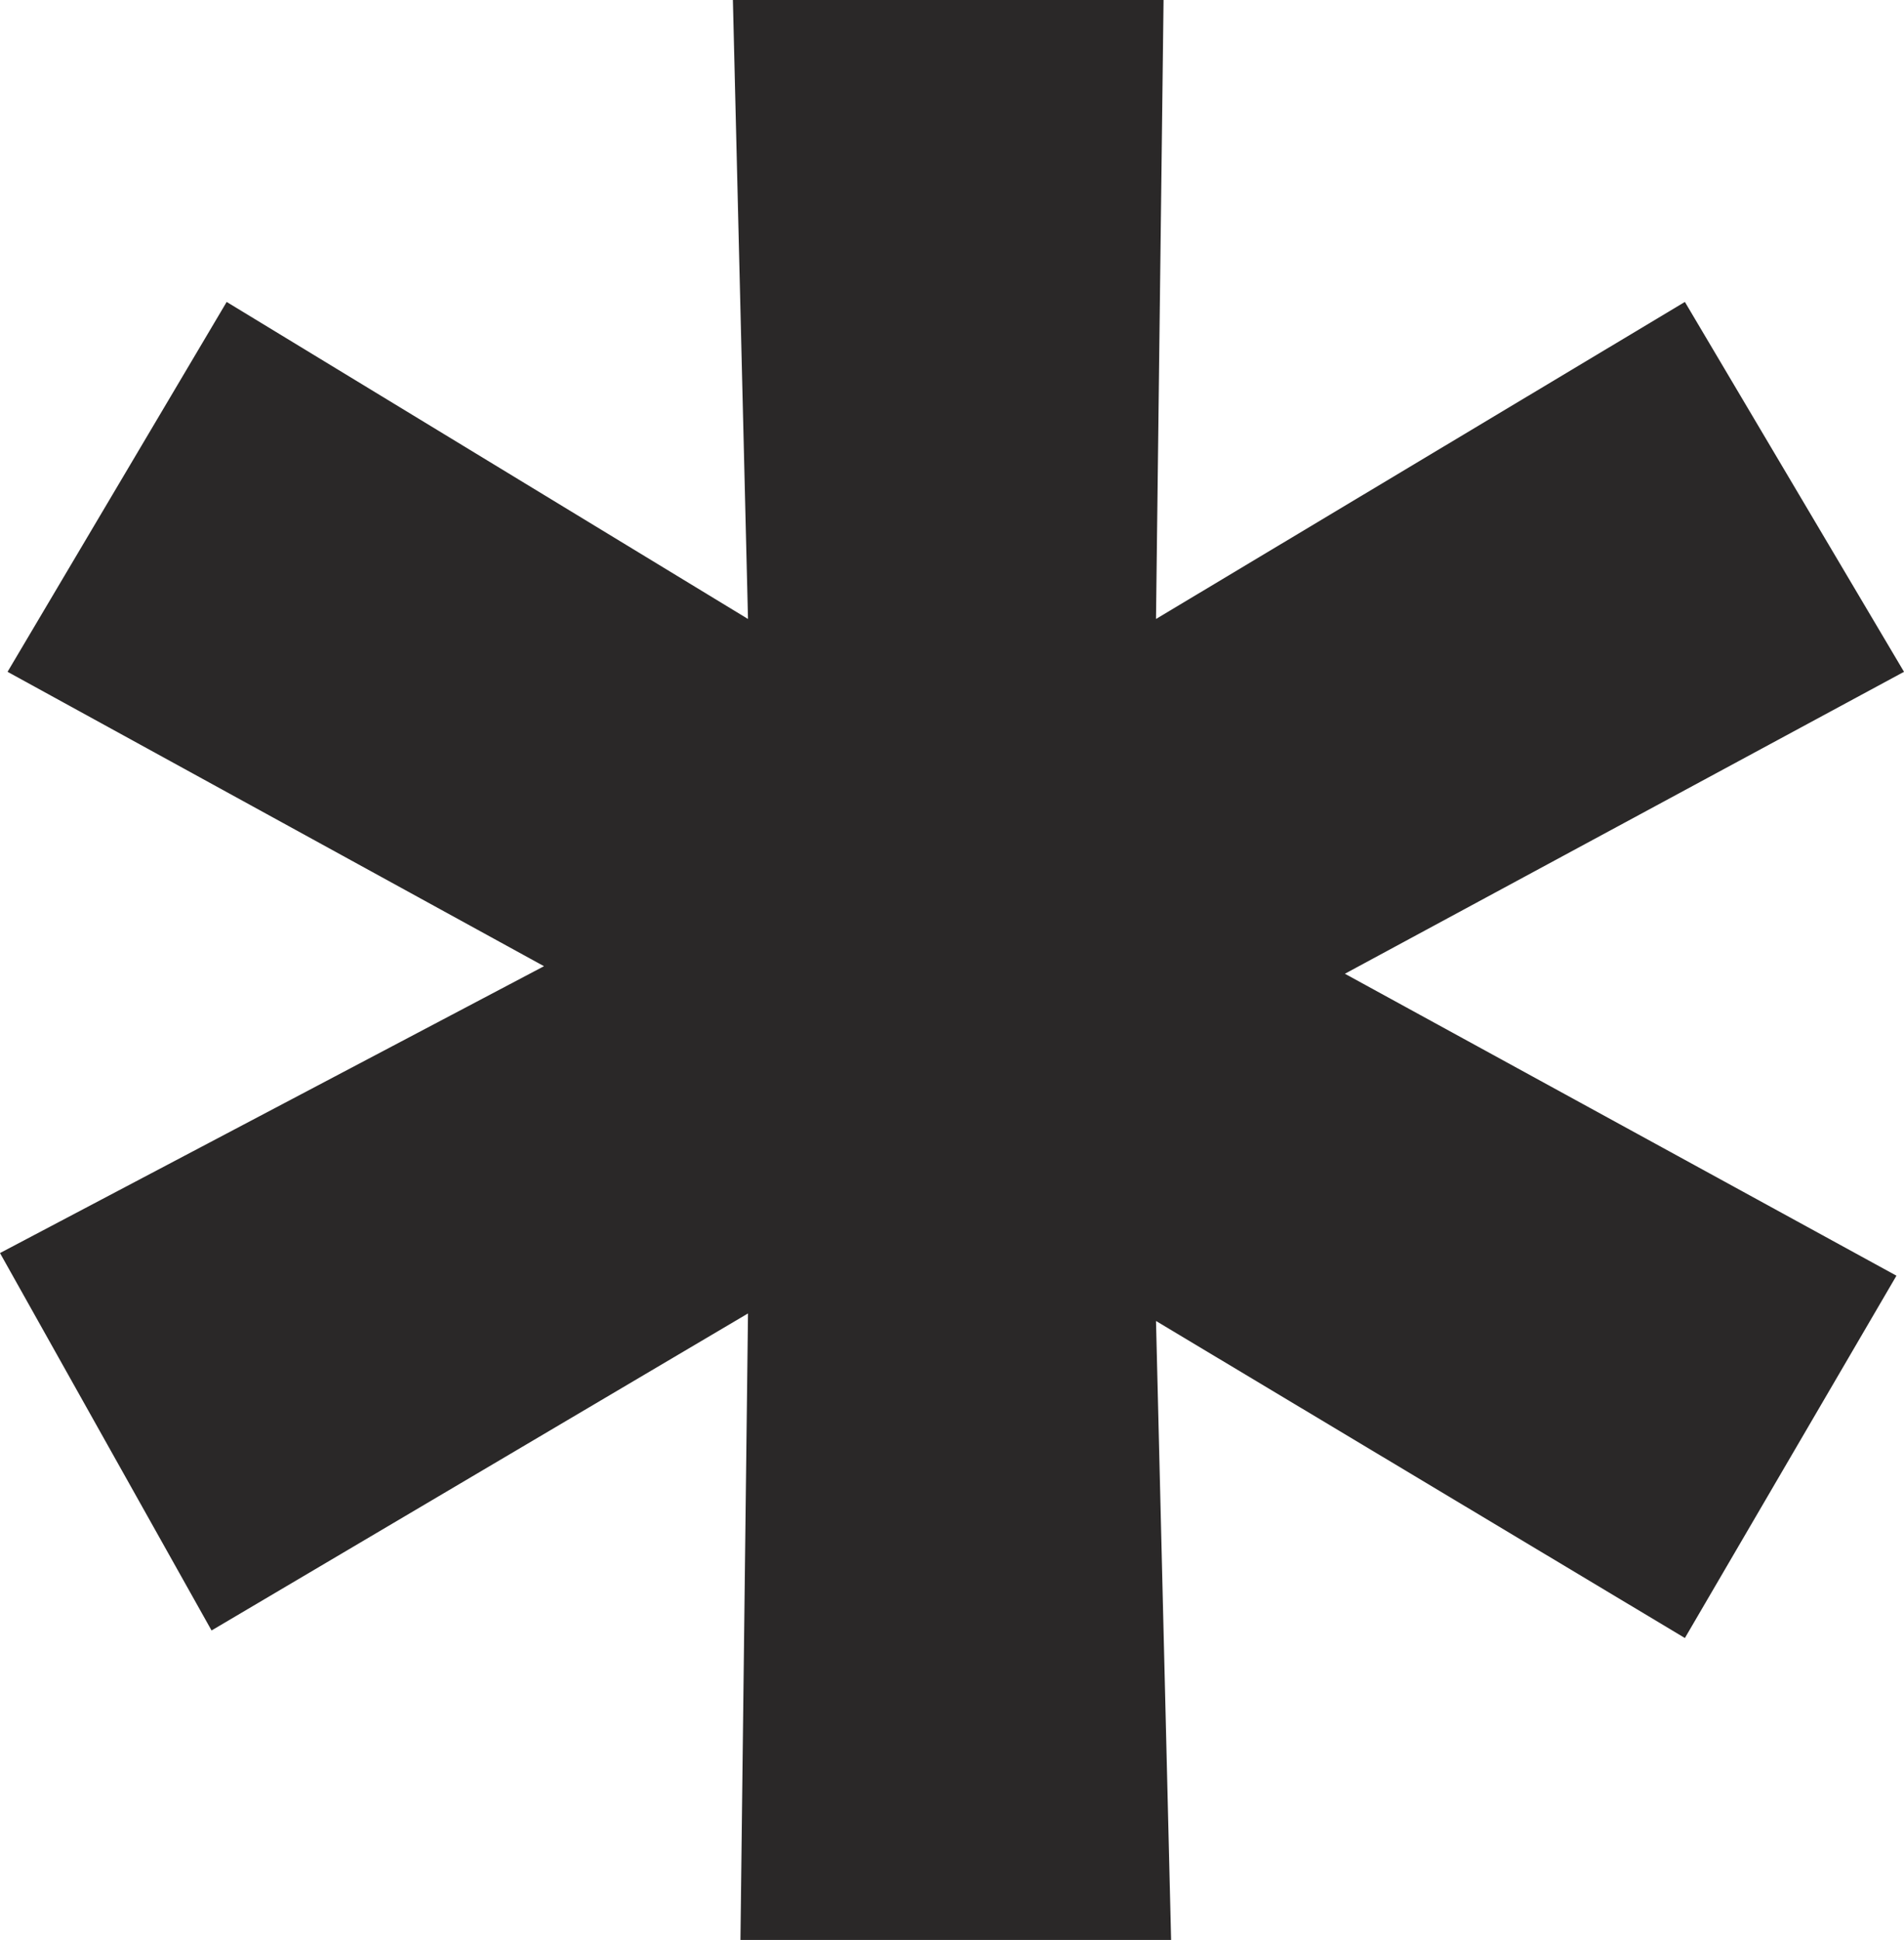 <svg xmlns="http://www.w3.org/2000/svg" version="1.1" xmlns:xlink="http://www.w3.org/1999/xlink" xmlns:svgjs="http://svgjs.com/svgjs" width="426" height="434"><svg width="426" height="434" viewBox="0 0 426 434" fill="none" xmlns="http://www.w3.org/2000/svg">
<path d="M426 150.296L300.905 217.844L424.31 285.393L376.976 366.451L258.643 295.525L262.024 434H165.667L167.357 293.837L47.333 364.763L0 280.327L121.714 216.156L1.69 150.296L50.714 67.549L167.357 138.475L163.976 0H260.333L258.643 138.475L376.976 67.549L426 150.296Z" fill="#2A2828"></path>
</svg><style>@media (prefers-color-scheme: light) { :root { filter: none; } }
</style></svg>